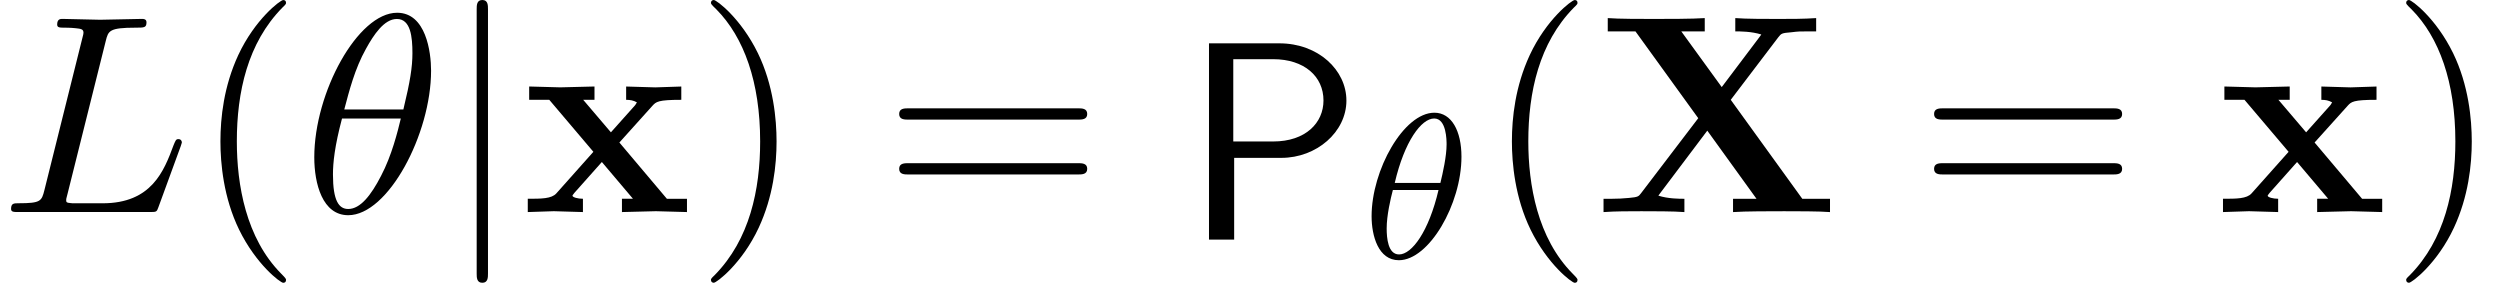 <?xml version='1.0' encoding='UTF-8'?>
<!-- This file was generated by dvisvgm 3.2.2 -->
<svg version='1.1' xmlns='http://www.w3.org/2000/svg' xmlns:xlink='http://www.w3.org/1999/xlink' width='96.448pt' height='10.909pt' viewBox='0 -8.182 96.448 10.909'>
<defs>
<path id='g5-80' d='m6.349-5.367c0-1.167-1.08-2.204-2.585-2.204h-2.716v7.571h.971v-3.153h1.822c1.353 0 2.509-.993 2.509-2.215zm-.884 0c0 .862-.687 1.582-1.942 1.582h-1.538v-3.175h1.538c1.2 0 1.942 .665 1.942 1.593z'/>
<path id='g14-88' d='m9.109 0v-.513h-1.069l-2.76-3.818l1.833-2.411c.12-.153 .131-.164 .513-.196c.262-.033 .327-.033 .633-.033h.316v-.513c-.458 .033-.993 .033-1.462 .033c-.425 0-1.265 0-1.658-.033v.513c.196 0 .622 0 1.004 .12c-.011 .022-.065 .087-.087 .12l-1.44 1.909l-1.56-2.149h.905v-.513c-.447 .033-1.484 .033-1.975 .033c-.436 0-1.385 0-1.767-.033v.513h1.069l2.422 3.349l-2.204 2.891c-.098 .131-.12 .153-.469 .185c-.218 .022-.447 .033-.665 .033h-.316v.513c.458-.033 .993-.033 1.462-.033c.425 0 1.265 0 1.658 .033v-.513c-.196 0-.622 0-1.004-.12c.011-.022 .065-.087 .087-.12l1.8-2.389l1.898 2.629h-.905v.513c.447-.033 1.484-.033 1.975-.033c.436 0 1.385 0 1.767 .033z'/>
<path id='g14-120' d='m6.382 0v-.513h-.775l-1.833-2.171l1.276-1.418c.142-.153 .207-.229 1.113-.229v-.513l-1.004 .033l-1.124-.033v.513c.153 0 .284 .022 .415 .098c-.044 .065-.044 .087-.087 .131l-.916 1.025l-1.069-1.255h.436v-.513l-1.32 .033l-1.2-.033v.513h.775l1.702 2.007l-1.429 1.604c-.185 .207-.578 .207-1.102 .207v.513l1.004-.033l1.124 .033v-.513c-.196 0-.404-.055-.404-.12c0 0 0-.022 .076-.109l1.058-1.189l1.2 1.418h-.425v.513l1.309-.033l1.2 .033z'/>
<path id='g23-18' d='m3.818-3.913c0-.996-.383-1.698-1.044-1.698c-1.188 0-2.423 2.216-2.423 3.993c0 .765 .263 1.698 1.052 1.698c1.164 0 2.415-2.16 2.415-3.993zm-.813 1.012h-1.761c.375-1.61 1.028-2.487 1.522-2.487c.478 0 .478 .853 .478 1.004c0 .446-.143 1.092-.239 1.482zm-.072 .271c-.375 1.602-1.028 2.487-1.522 2.487c-.43 0-.478-.638-.478-1.004c0-.502 .151-1.148 .239-1.482h1.761z'/>
<path id='g21-106' d='m1.735 2.367v-10.189c0-.153 0-.36-.218-.36s-.218 .207-.218 .36v10.189c0 .153 0 .36 .218 .36s.218-.207 .218-.36z'/>
<path id='g27-40' d='m3.611 2.618c0-.033 0-.055-.185-.24c-1.364-1.375-1.713-3.436-1.713-5.105c0-1.898 .415-3.796 1.756-5.16c.142-.131 .142-.153 .142-.185c0-.076-.044-.109-.109-.109c-.109 0-1.091 .742-1.735 2.127c-.556 1.2-.687 2.411-.687 3.327c0 .851 .12 2.171 .72 3.404c.655 1.342 1.593 2.051 1.702 2.051c.065 0 .109-.033 .109-.109z'/>
<path id='g27-41' d='m3.153-2.727c0-.851-.12-2.171-.72-3.404c-.655-1.342-1.593-2.051-1.702-2.051c-.065 0-.109 .044-.109 .109c0 .033 0 .055 .207 .251c1.069 1.08 1.691 2.815 1.691 5.095c0 1.865-.404 3.785-1.756 5.16c-.142 .131-.142 .153-.142 .185c0 .065 .044 .109 .109 .109c.109 0 1.091-.742 1.735-2.127c.556-1.2 .687-2.411 .687-3.327z'/>
<path id='g27-61' d='m7.865-3.785c0-.218-.207-.218-.36-.218h-6.535c-.153 0-.36 0-.36 .218s.207 .218 .371 .218h6.513c.164 0 .371 0 .371-.218zm0 2.116c0-.218-.207-.218-.371-.218h-6.513c-.164 0-.371 0-.371 .218s.207 .218 .36 .218h6.535c.153 0 .36 0 .36-.218z'/>
<use id='g24-18' xlink:href='#g8-18' transform='scale(1.095)'/>
<use id='g24-76' xlink:href='#g8-76' transform='scale(1.095)'/>
<path id='g8-18' d='m4.533-4.981c0-.658-.179-2.042-1.196-2.042c-1.385 0-2.919 2.809-2.919 5.091c0 .936 .289 2.042 1.196 2.042c1.405 0 2.919-2.859 2.919-5.091zm-.976 1.365h-2.082c.169-.638 .369-1.435 .767-2.142c.269-.488 .638-1.046 1.086-1.046c.488 0 .548 .638 .548 1.205c0 .488-.08 .996-.319 1.983zm-.09 .319c-.11 .458-.319 1.305-.697 2.022c-.349 .677-.727 1.166-1.156 1.166c-.329 0-.538-.289-.538-1.215c0-.418 .06-.996 .319-1.973h2.072z'/>
<path id='g8-76' d='m6.406-2.461c0-.04-.03-.11-.12-.11s-.1 .05-.169 .209c-.339 .917-.777 2.052-2.501 2.052h-.936c-.139 0-.159 0-.219-.01c-.1-.01-.13-.02-.13-.1c0-.03 0-.05 .05-.229l1.345-5.38c.09-.359 .12-.468 1.056-.468c.299 0 .379 0 .379-.189c0-.12-.11-.12-.159-.12l-1.474 .03l-1.325-.03c-.07 0-.189 0-.189 .199c0 .11 .09 .11 .279 .11c0 0 .209 0 .379 .02c.179 .02 .269 .03 .269 .159c0 .04-.01 .07-.04 .189l-1.335 5.35c-.1 .389-.12 .468-.907 .468c-.169 0-.269 0-.269 .199c0 .11 .09 .11 .269 .11h4.613c.239 0 .249 0 .309-.169l.787-2.152c.04-.11 .04-.139 .04-.139z'/>
</defs>
<g id='page459'>
<use x='0' y='0' xlink:href='#g24-76'/>
<use x='7.424' y='0' xlink:href='#g27-40'/>
<use x='11.667' y='0' xlink:href='#g24-18'/>
<use x='17.091' y='0' xlink:href='#g21-106'/>
<use x='20.121' y='0' xlink:href='#g14-120'/>
<use x='26.806' y='0' xlink:href='#g27-41'/>
<use x='34.079' y='0' xlink:href='#g27-61'/>
<use x='45.594' y='1.061' xlink:href='#g5-80'/>
<use x='52.564' y='1.777' xlink:href='#g23-18'/>
<use x='57.248' y='0' xlink:href='#g27-40'/>
<use x='61.491' y='0' xlink:href='#g14-88'/>
<use x='74.005' y='0' xlink:href='#g27-61'/>
<use x='85.521' y='0' xlink:href='#g14-120'/>
<use x='92.206' y='0' xlink:href='#g27-41'/>
</g>
</svg>